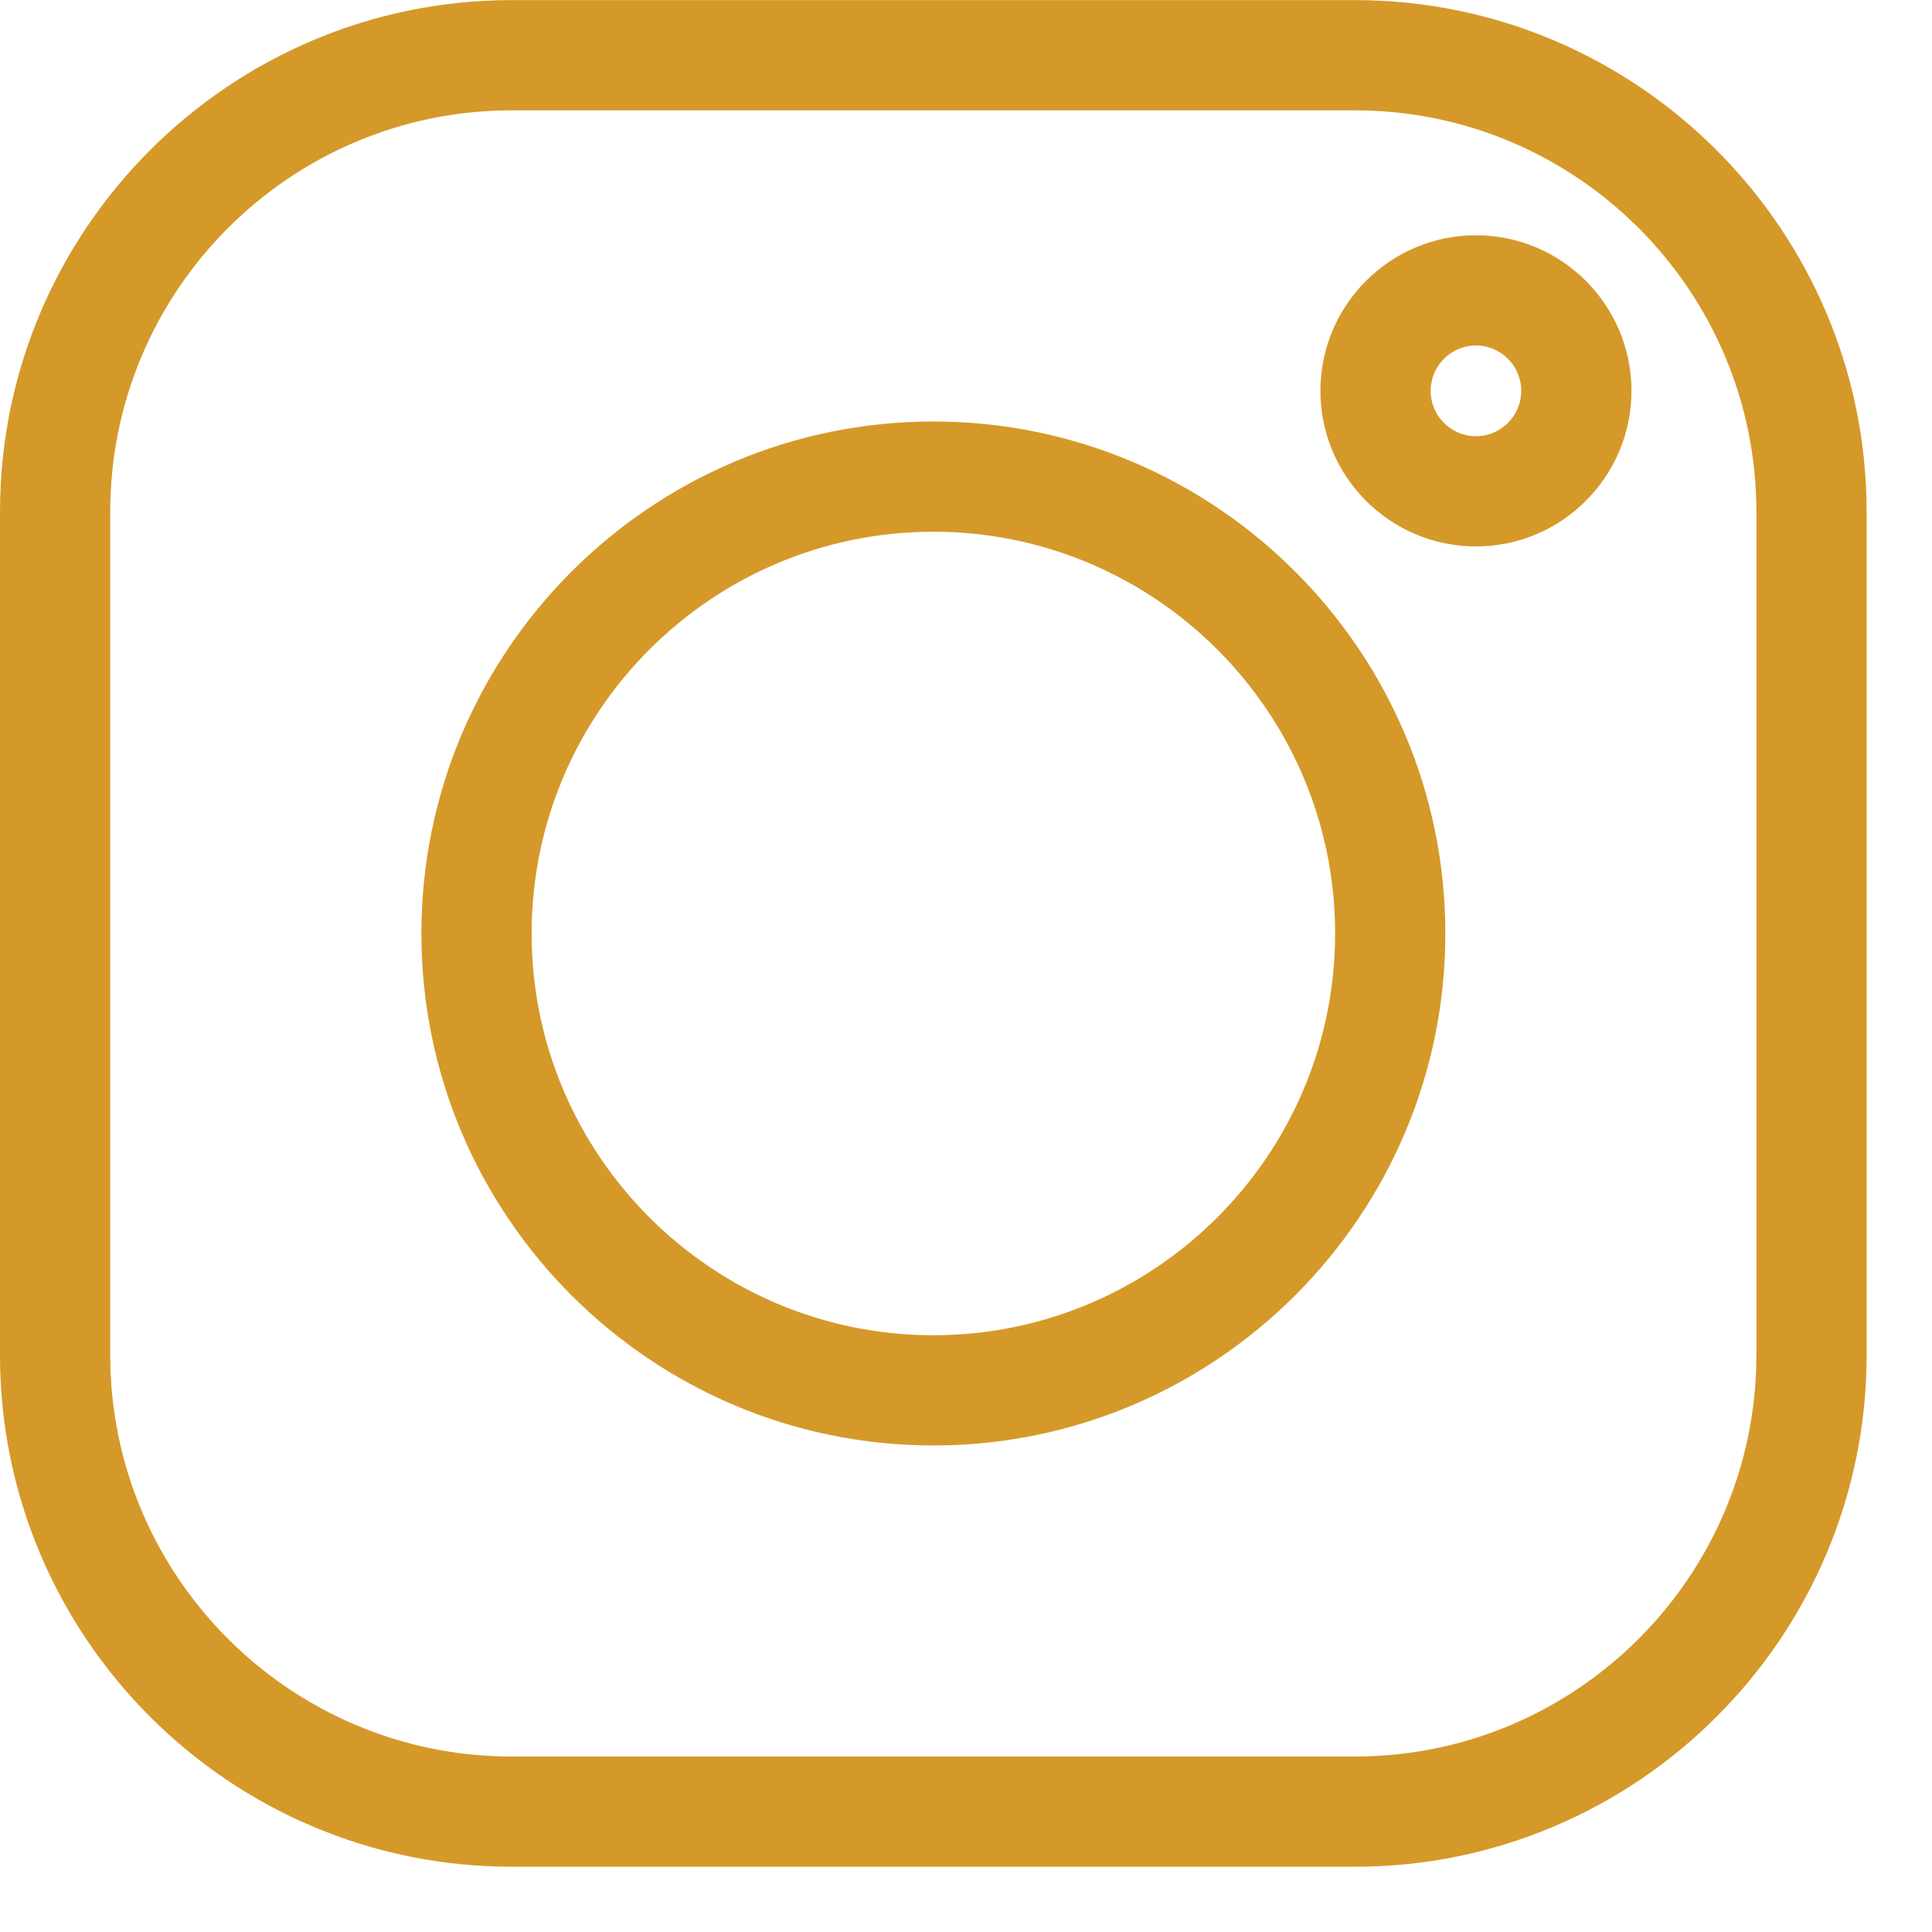 <svg xmlns="http://www.w3.org/2000/svg" width="18" height="18" viewBox="0 0 18 18" fill="none"><g clip-path="url(#clip0_1_55)"><path d="M12.624 0.001H4.767C2.139 0.001 -0 2.14 -0 4.769V12.625C-0 15.254 2.139 17.392 4.767 17.392H12.624C15.252 17.392 17.391 15.254 17.391 12.625V4.769C17.391 2.14 15.252 0.001 12.624 0.001ZM16.364 12.625C16.364 14.687 14.686 16.365 12.624 16.365H4.767C2.705 16.365 1.027 14.687 1.027 12.625V4.769C1.027 2.706 2.705 1.028 4.767 1.028H12.624C14.686 1.028 16.364 2.706 16.364 4.769V12.625Z" fill="#D59929"></path><path d="M8.696 3.927C6.065 3.927 3.926 6.067 3.926 8.697C3.926 11.327 6.065 13.467 8.696 13.467C11.326 13.467 13.466 11.327 13.466 8.697C13.466 6.067 11.326 3.927 8.696 3.927ZM8.696 12.44C6.632 12.44 4.953 10.761 4.953 8.697C4.953 6.633 6.632 4.954 8.696 4.954C10.76 4.954 12.439 6.633 12.439 8.697C12.439 10.761 10.76 12.44 8.696 12.44Z" fill="#D59929"></path><path d="M13.751 2.192C12.952 2.192 12.302 2.842 12.302 3.641C12.302 4.441 12.952 5.091 13.751 5.091C14.55 5.091 15.2 4.441 15.2 3.641C15.2 2.842 14.55 2.192 13.751 2.192ZM13.751 4.064C13.518 4.064 13.329 3.874 13.329 3.641C13.329 3.409 13.518 3.219 13.751 3.219C13.984 3.219 14.173 3.409 14.173 3.641C14.173 3.874 13.984 4.064 13.751 4.064Z" fill="#D59929"></path></g><defs><clipPath id="clip0_1_55"><rect width="17.391" height="17.391" fill="white"></rect></clipPath></defs></svg>